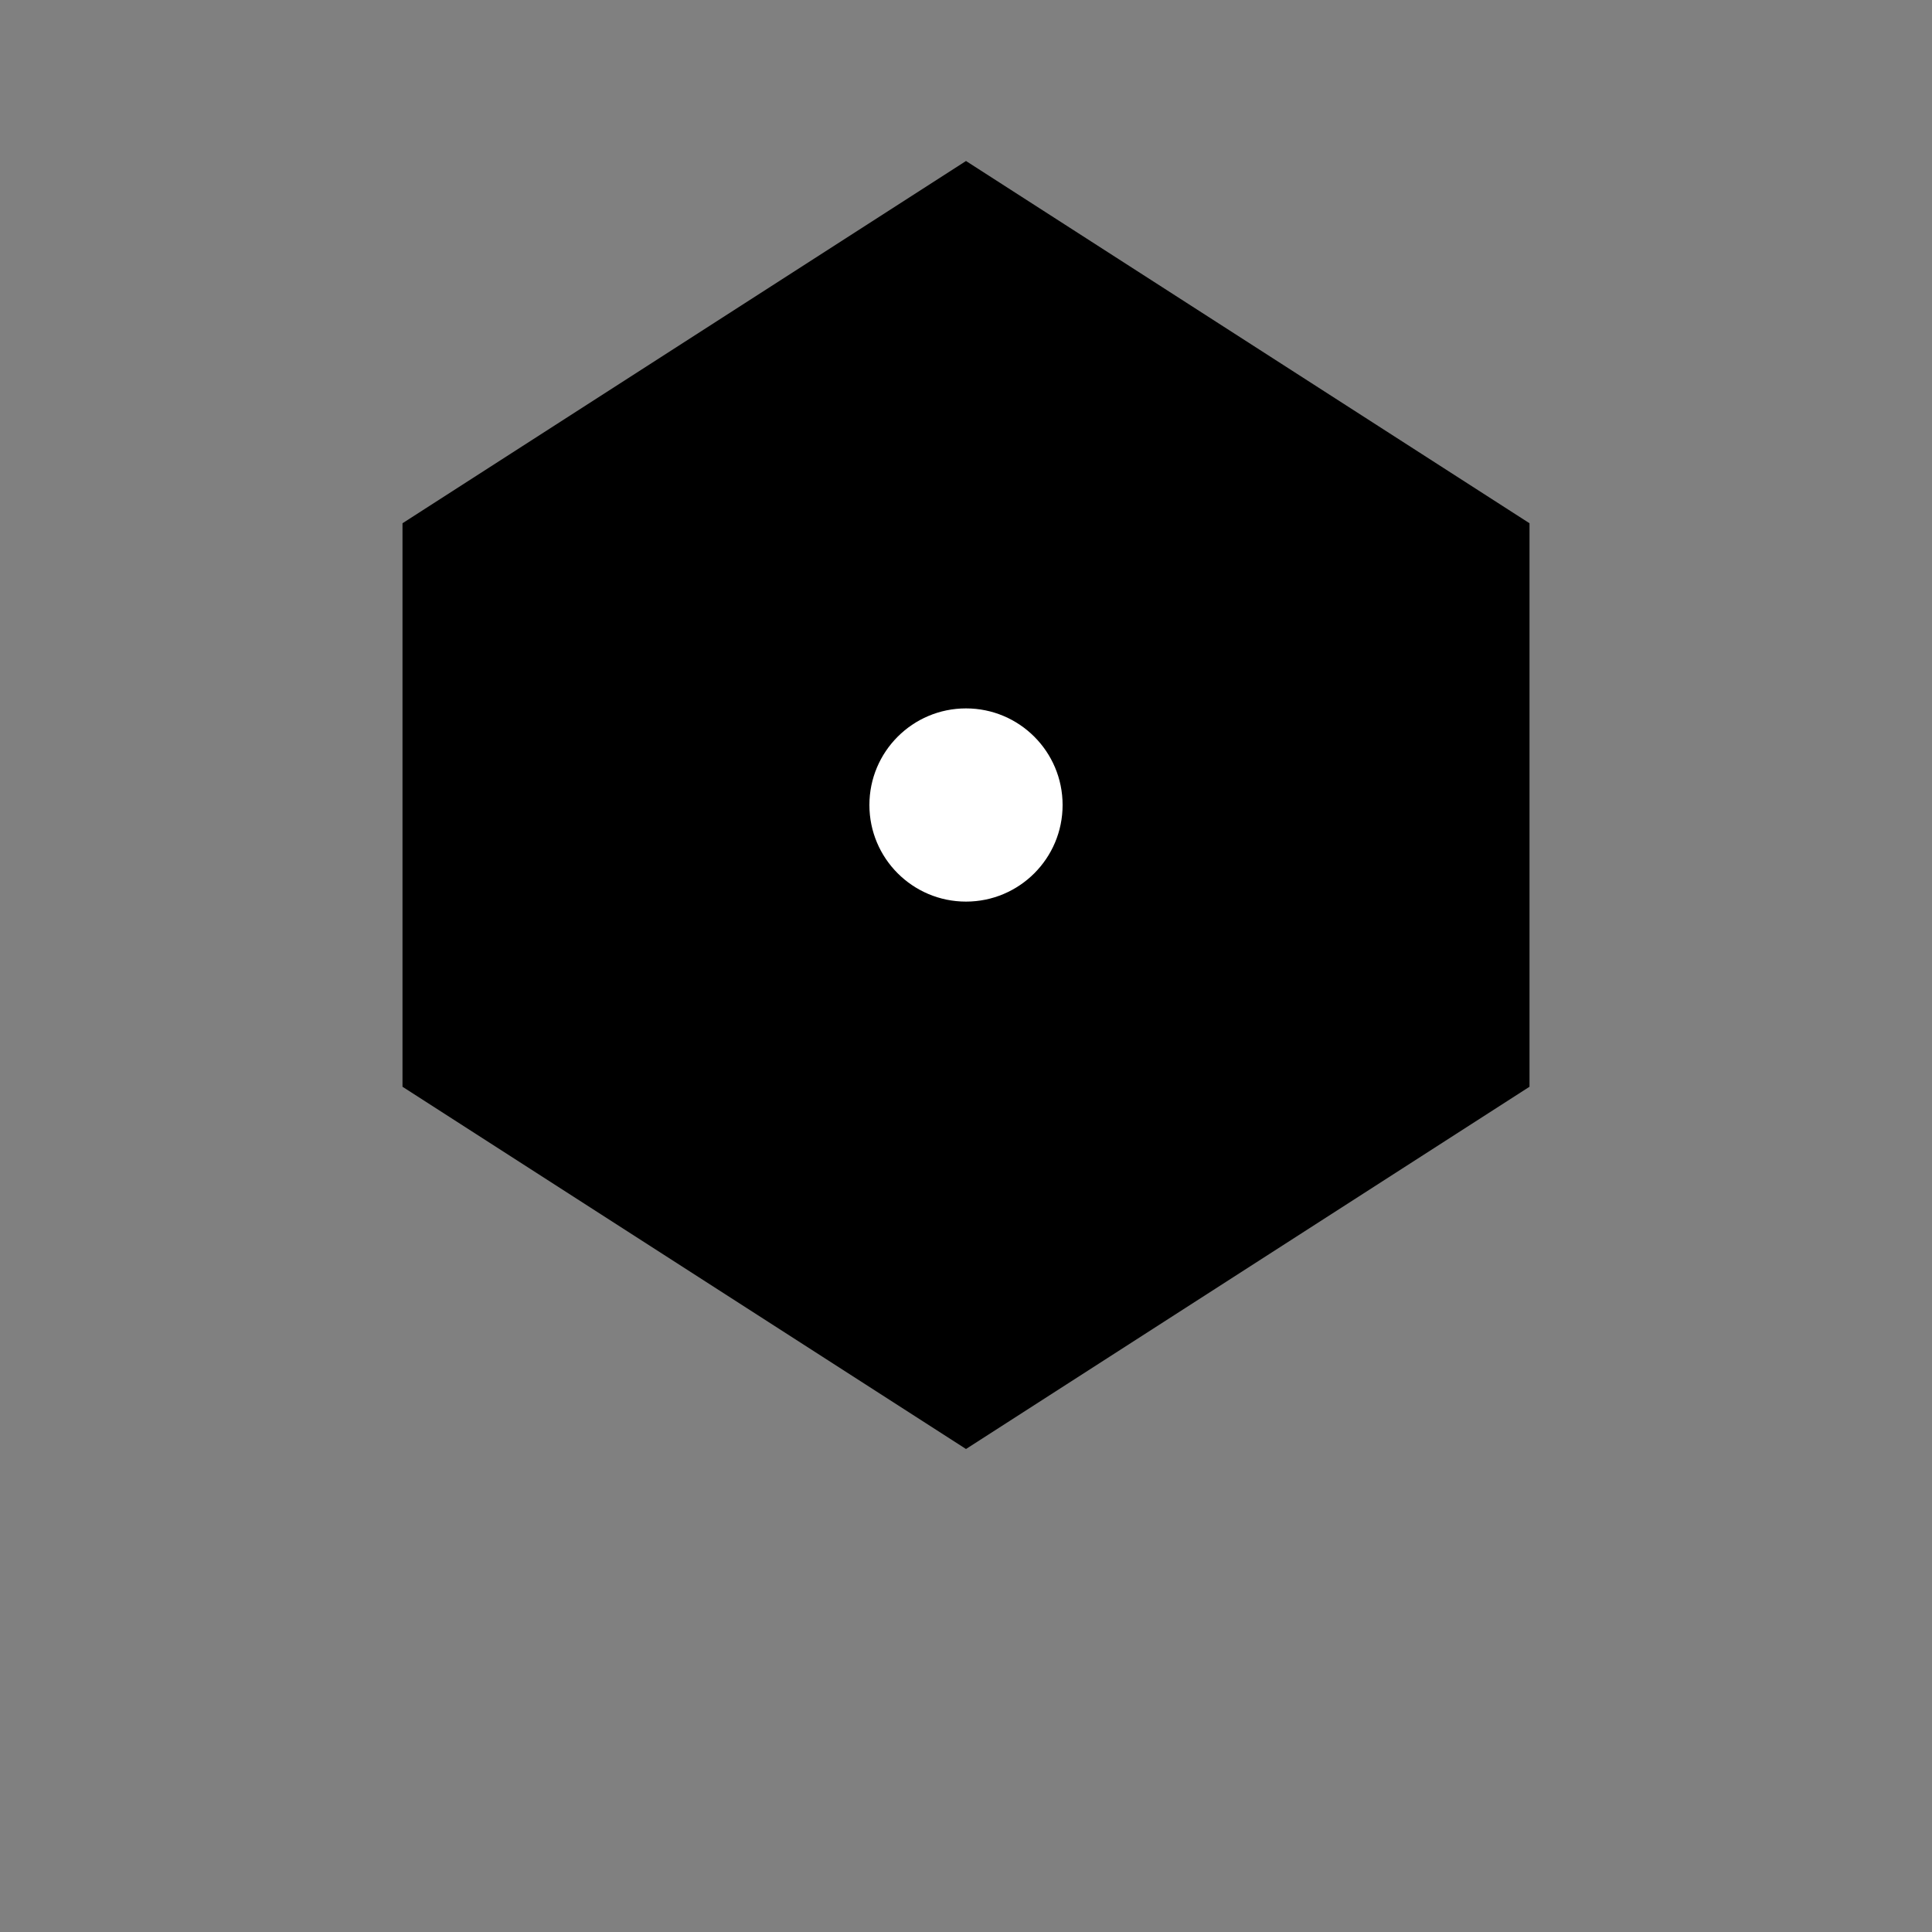 <svg xmlns="http://www.w3.org/2000/svg" width="120" height="120" viewBox="0 0 120 120"><rect x="0" y="0" width="120" height="120" fill="#808080" stroke="none"/><path d="m60 10 35 22.5v35L60 90 25 67.5v-35Z"/><circle cx="60" cy="50" r="6" fill="#fff"/></svg>